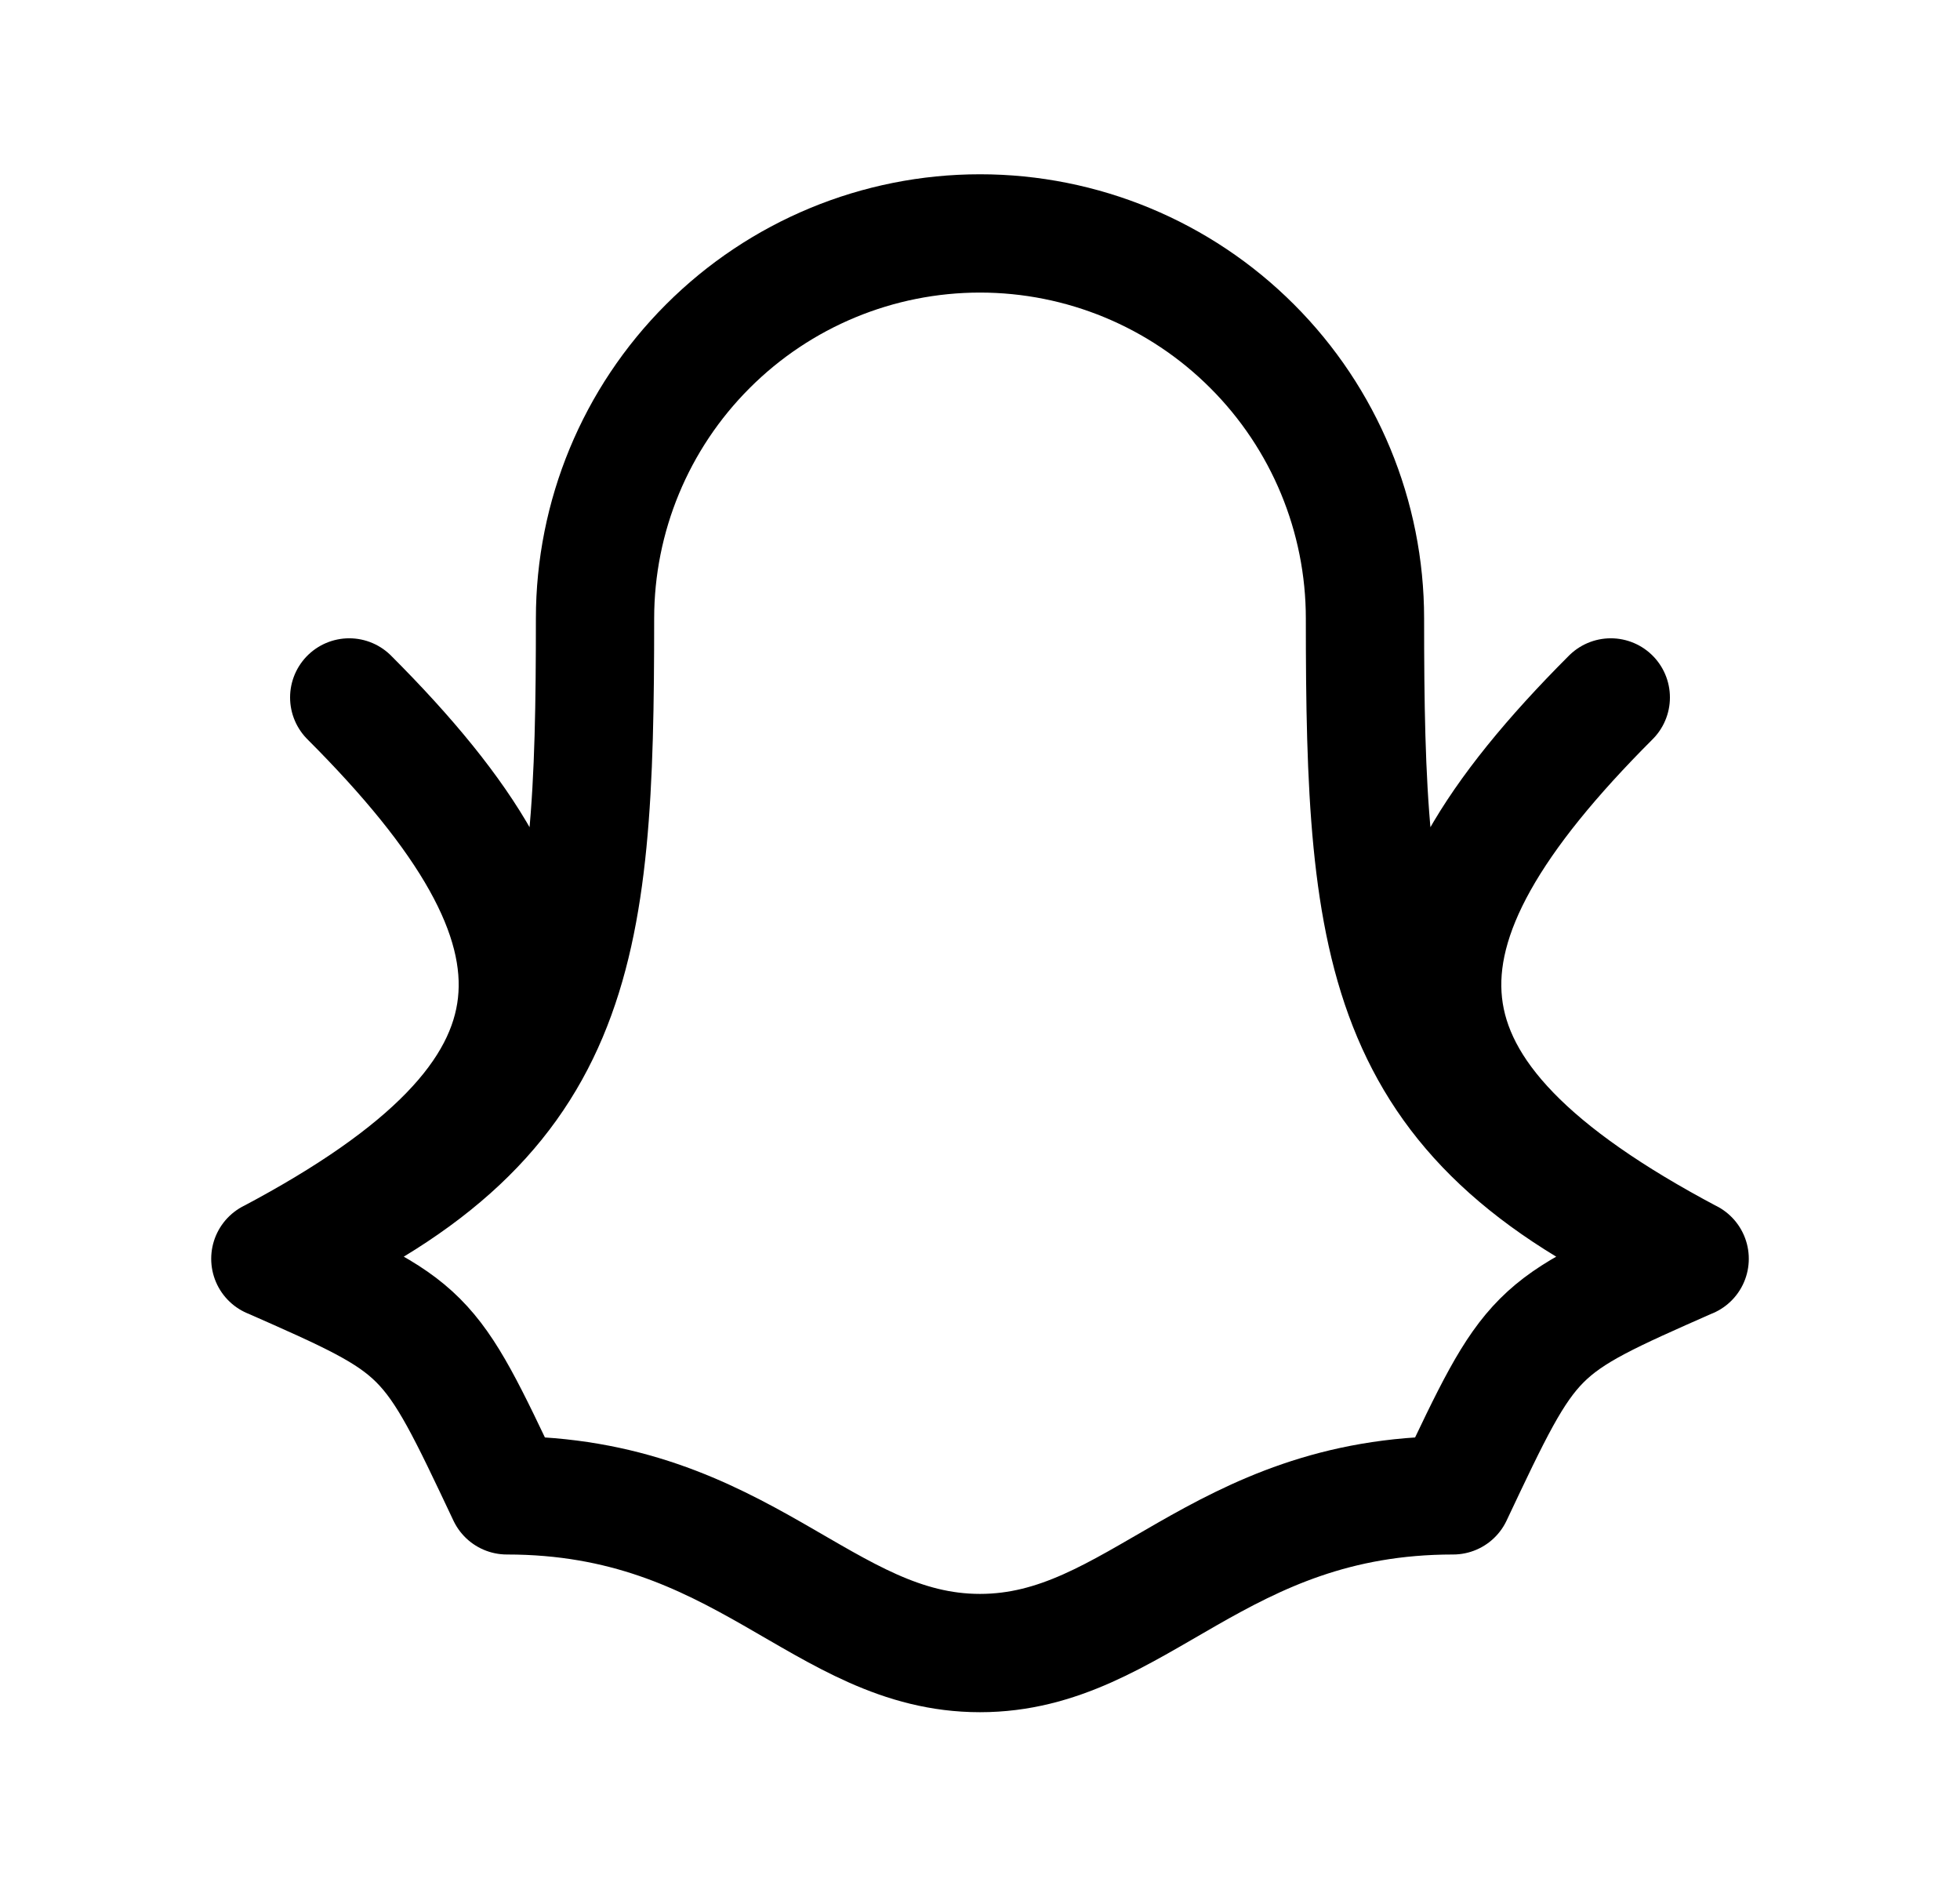 <svg width="29" height="28" viewBox="0 0 29 28" fill="none" xmlns="http://www.w3.org/2000/svg">
<g clip-path="url(#clip0_2803_2013)">
<path d="M4 18.621C8.667 16.15 8.667 13.817 5.167 10.317M25 18.621C20.333 16.15 20.333 13.817 23.833 10.317M20.196 9.149C20.196 7.638 19.596 6.19 18.527 5.122C17.459 4.053 16.011 3.453 14.5 3.453C12.989 3.453 11.541 4.053 10.473 5.122C9.404 6.19 8.804 7.638 8.804 9.149C8.804 14.134 8.556 16.626 4 18.62C6.333 19.649 6.333 19.649 7.5 22.12C11 22.12 12.167 24.453 14.5 24.453C16.833 24.453 18 22.12 21.5 22.12C22.667 19.649 22.667 19.649 25 18.62C20.443 16.626 20.196 14.134 20.196 9.149Z" stroke="black" stroke-width="1.75" stroke-linecap="round" stroke-linejoin="round"/>
</g>
<defs>
<clipPath id="clip0_2803_2013">
<rect width="28" height="28" fill="white" transform="translate(0.5)"/>
</clipPath>
</defs>
</svg>
